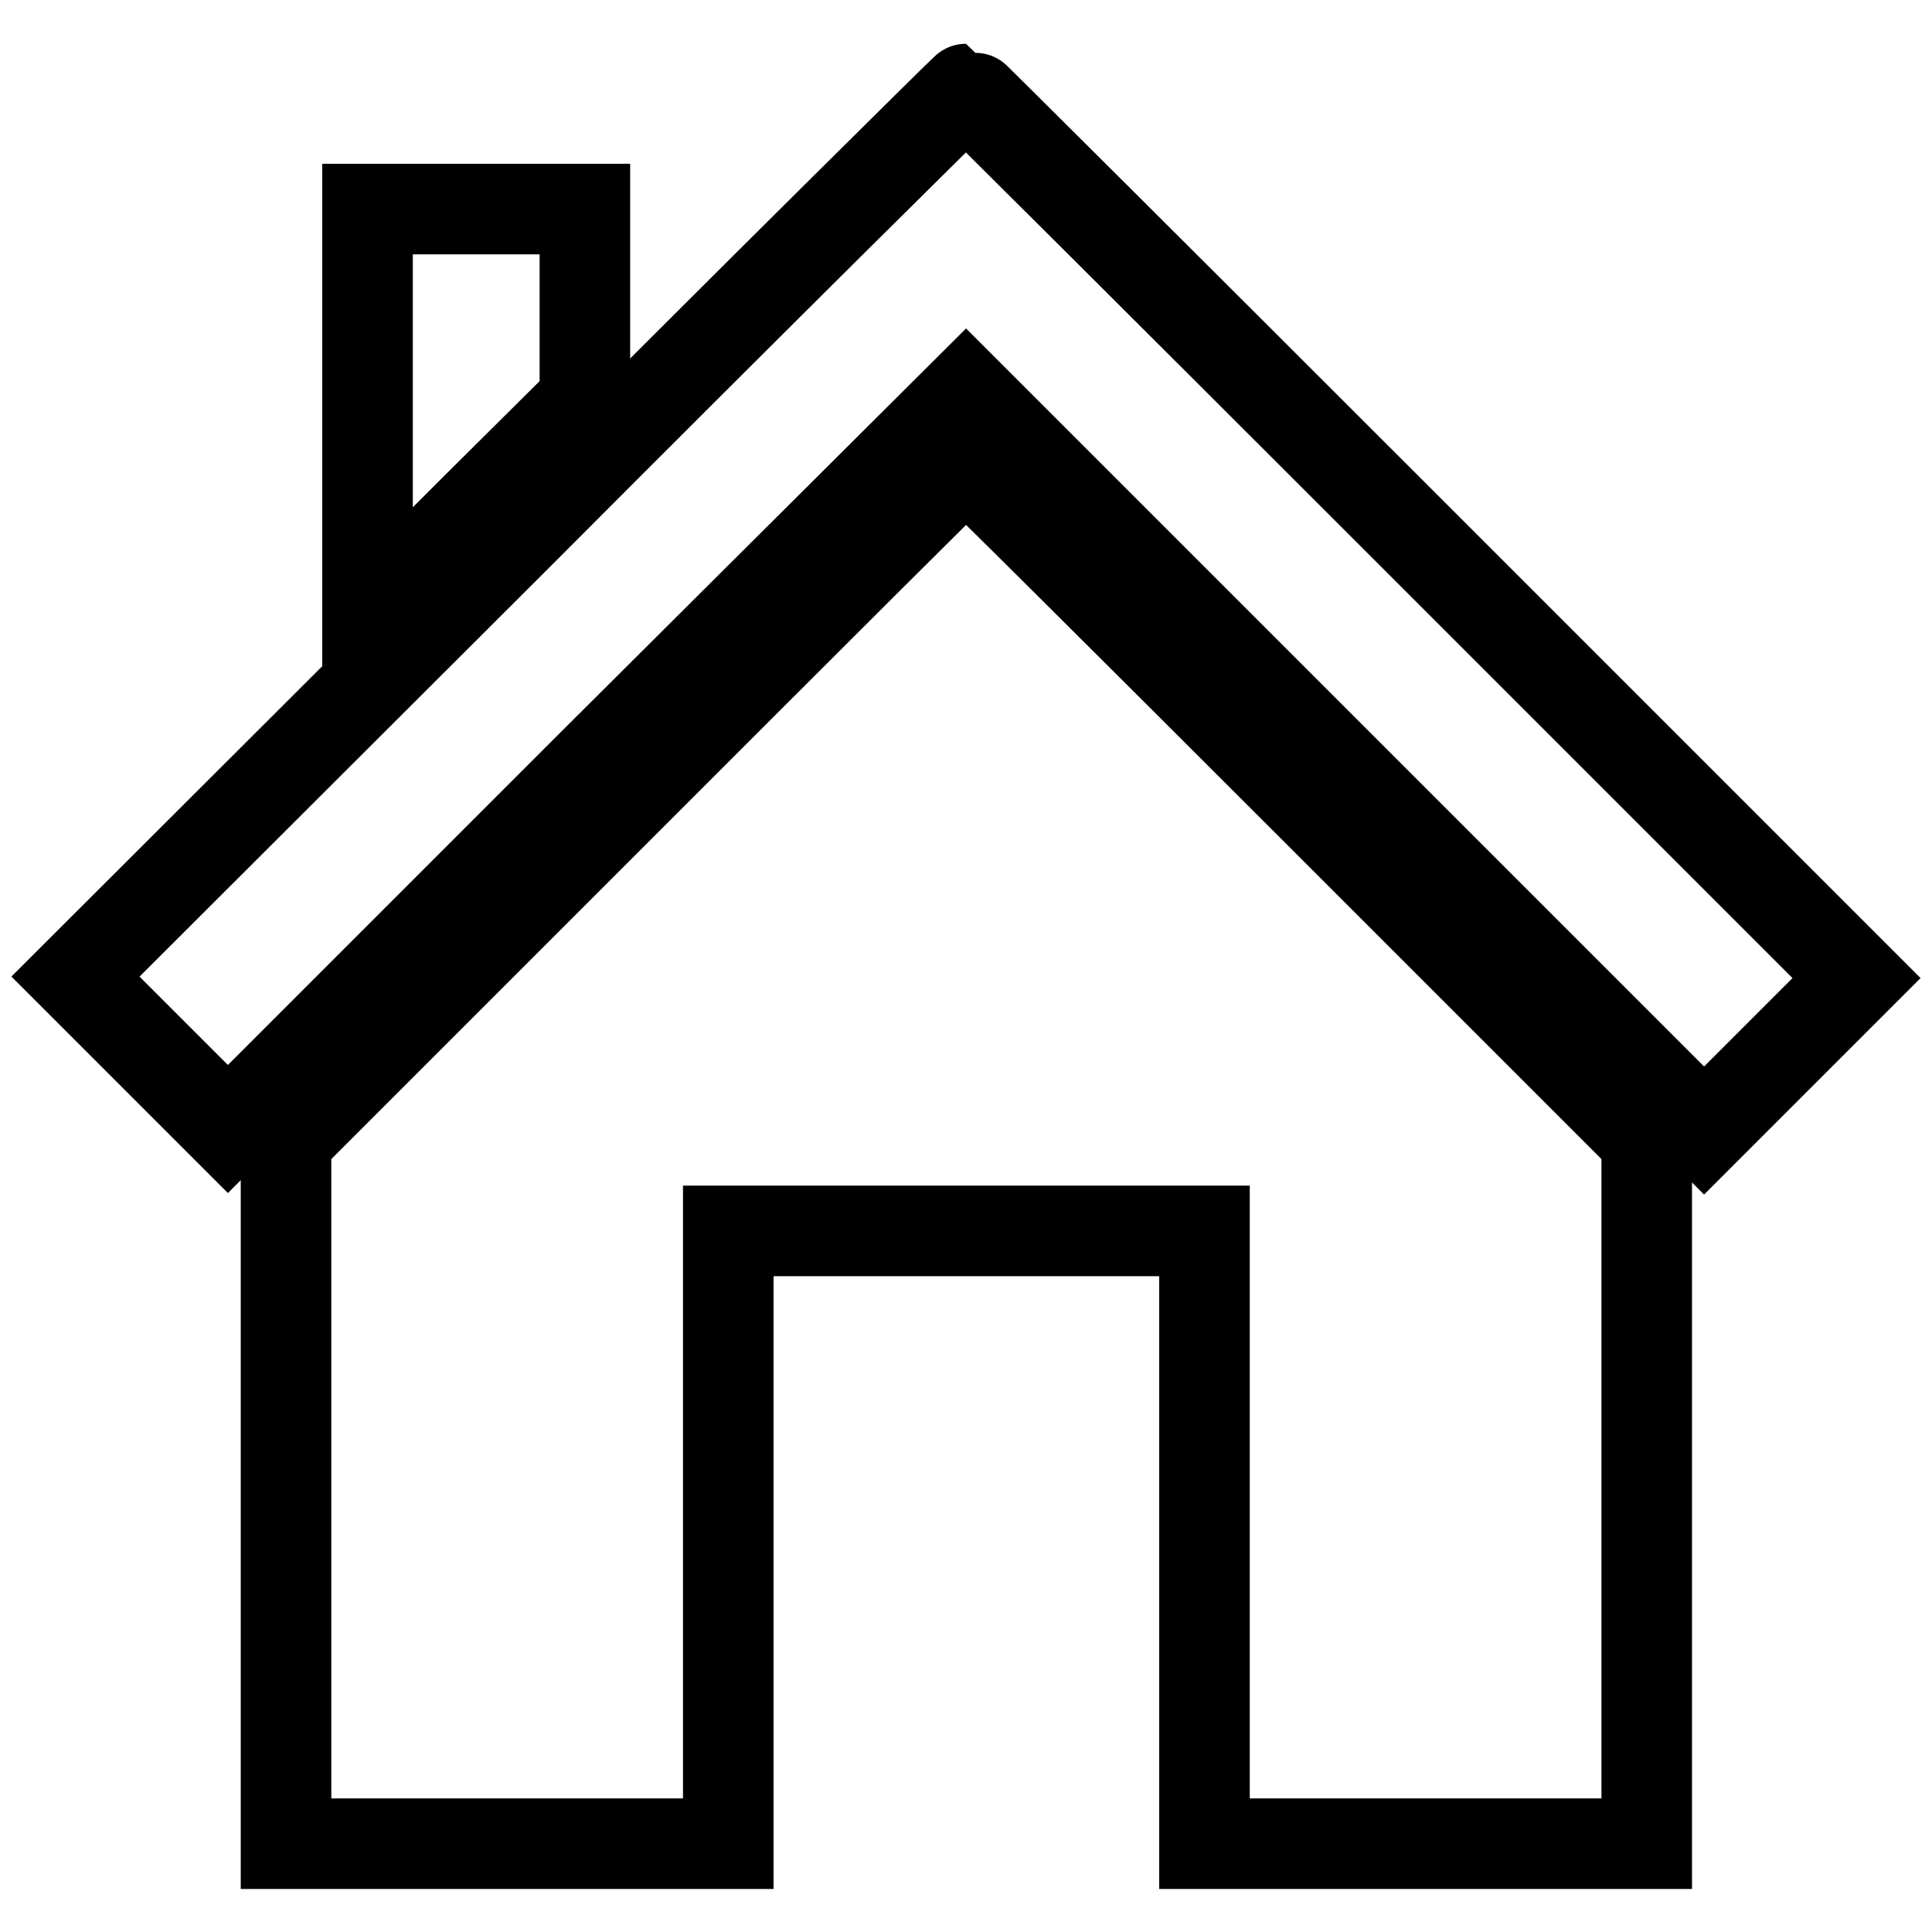 <?xml version="1.0" encoding="utf-8"?>
<!-- Svg Vector Icons : http://www.onlinewebfonts.com/icon -->
<!DOCTYPE svg PUBLIC "-//W3C//DTD SVG 1.1//EN" "http://www.w3.org/Graphics/SVG/1.1/DTD/svg11.dtd">
<svg version="1.1" xmlns="http://www.w3.org/2000/svg" xmlns:xlink="http://www.w3.org/1999/xlink" x="0px" y="0px" viewBox="0 0 256 256" enable-background="new 0 0 256 256" xml:space="preserve">
<g><g><g><path stroke-width="12" fill-opacity="0" stroke="#000000"  d="M68.9,70.6L10,129.4l10.1,10.1l10.1,10.1l48.9-48.9L128,52l48.9,48.9l48.9,48.9l10.1-10.1l10.1-10.1l-58.9-58.9c-32.4-32.4-59-58.9-59.1-58.9S101.3,38.1,68.9,70.6z"/><path stroke-width="12" fill-opacity="0" stroke="#000000"  d="M48.7,54.7v27l14.4-14.4L77.5,53V40.3V27.7H63.1H48.7V54.7z"/><path stroke-width="12" fill-opacity="0" stroke="#000000"  d="M82.8,106.2l-44.9,44.9v46.6v46.6h29.3h29.3v-40.6v-40.6H128h31.6v40.6v40.6h29.3h29.3v-46.6v-46.6l-45-45c-24.7-24.7-45-44.9-45.2-44.9S107.5,81.5,82.8,106.2z"/></g></g></g>
</svg>
